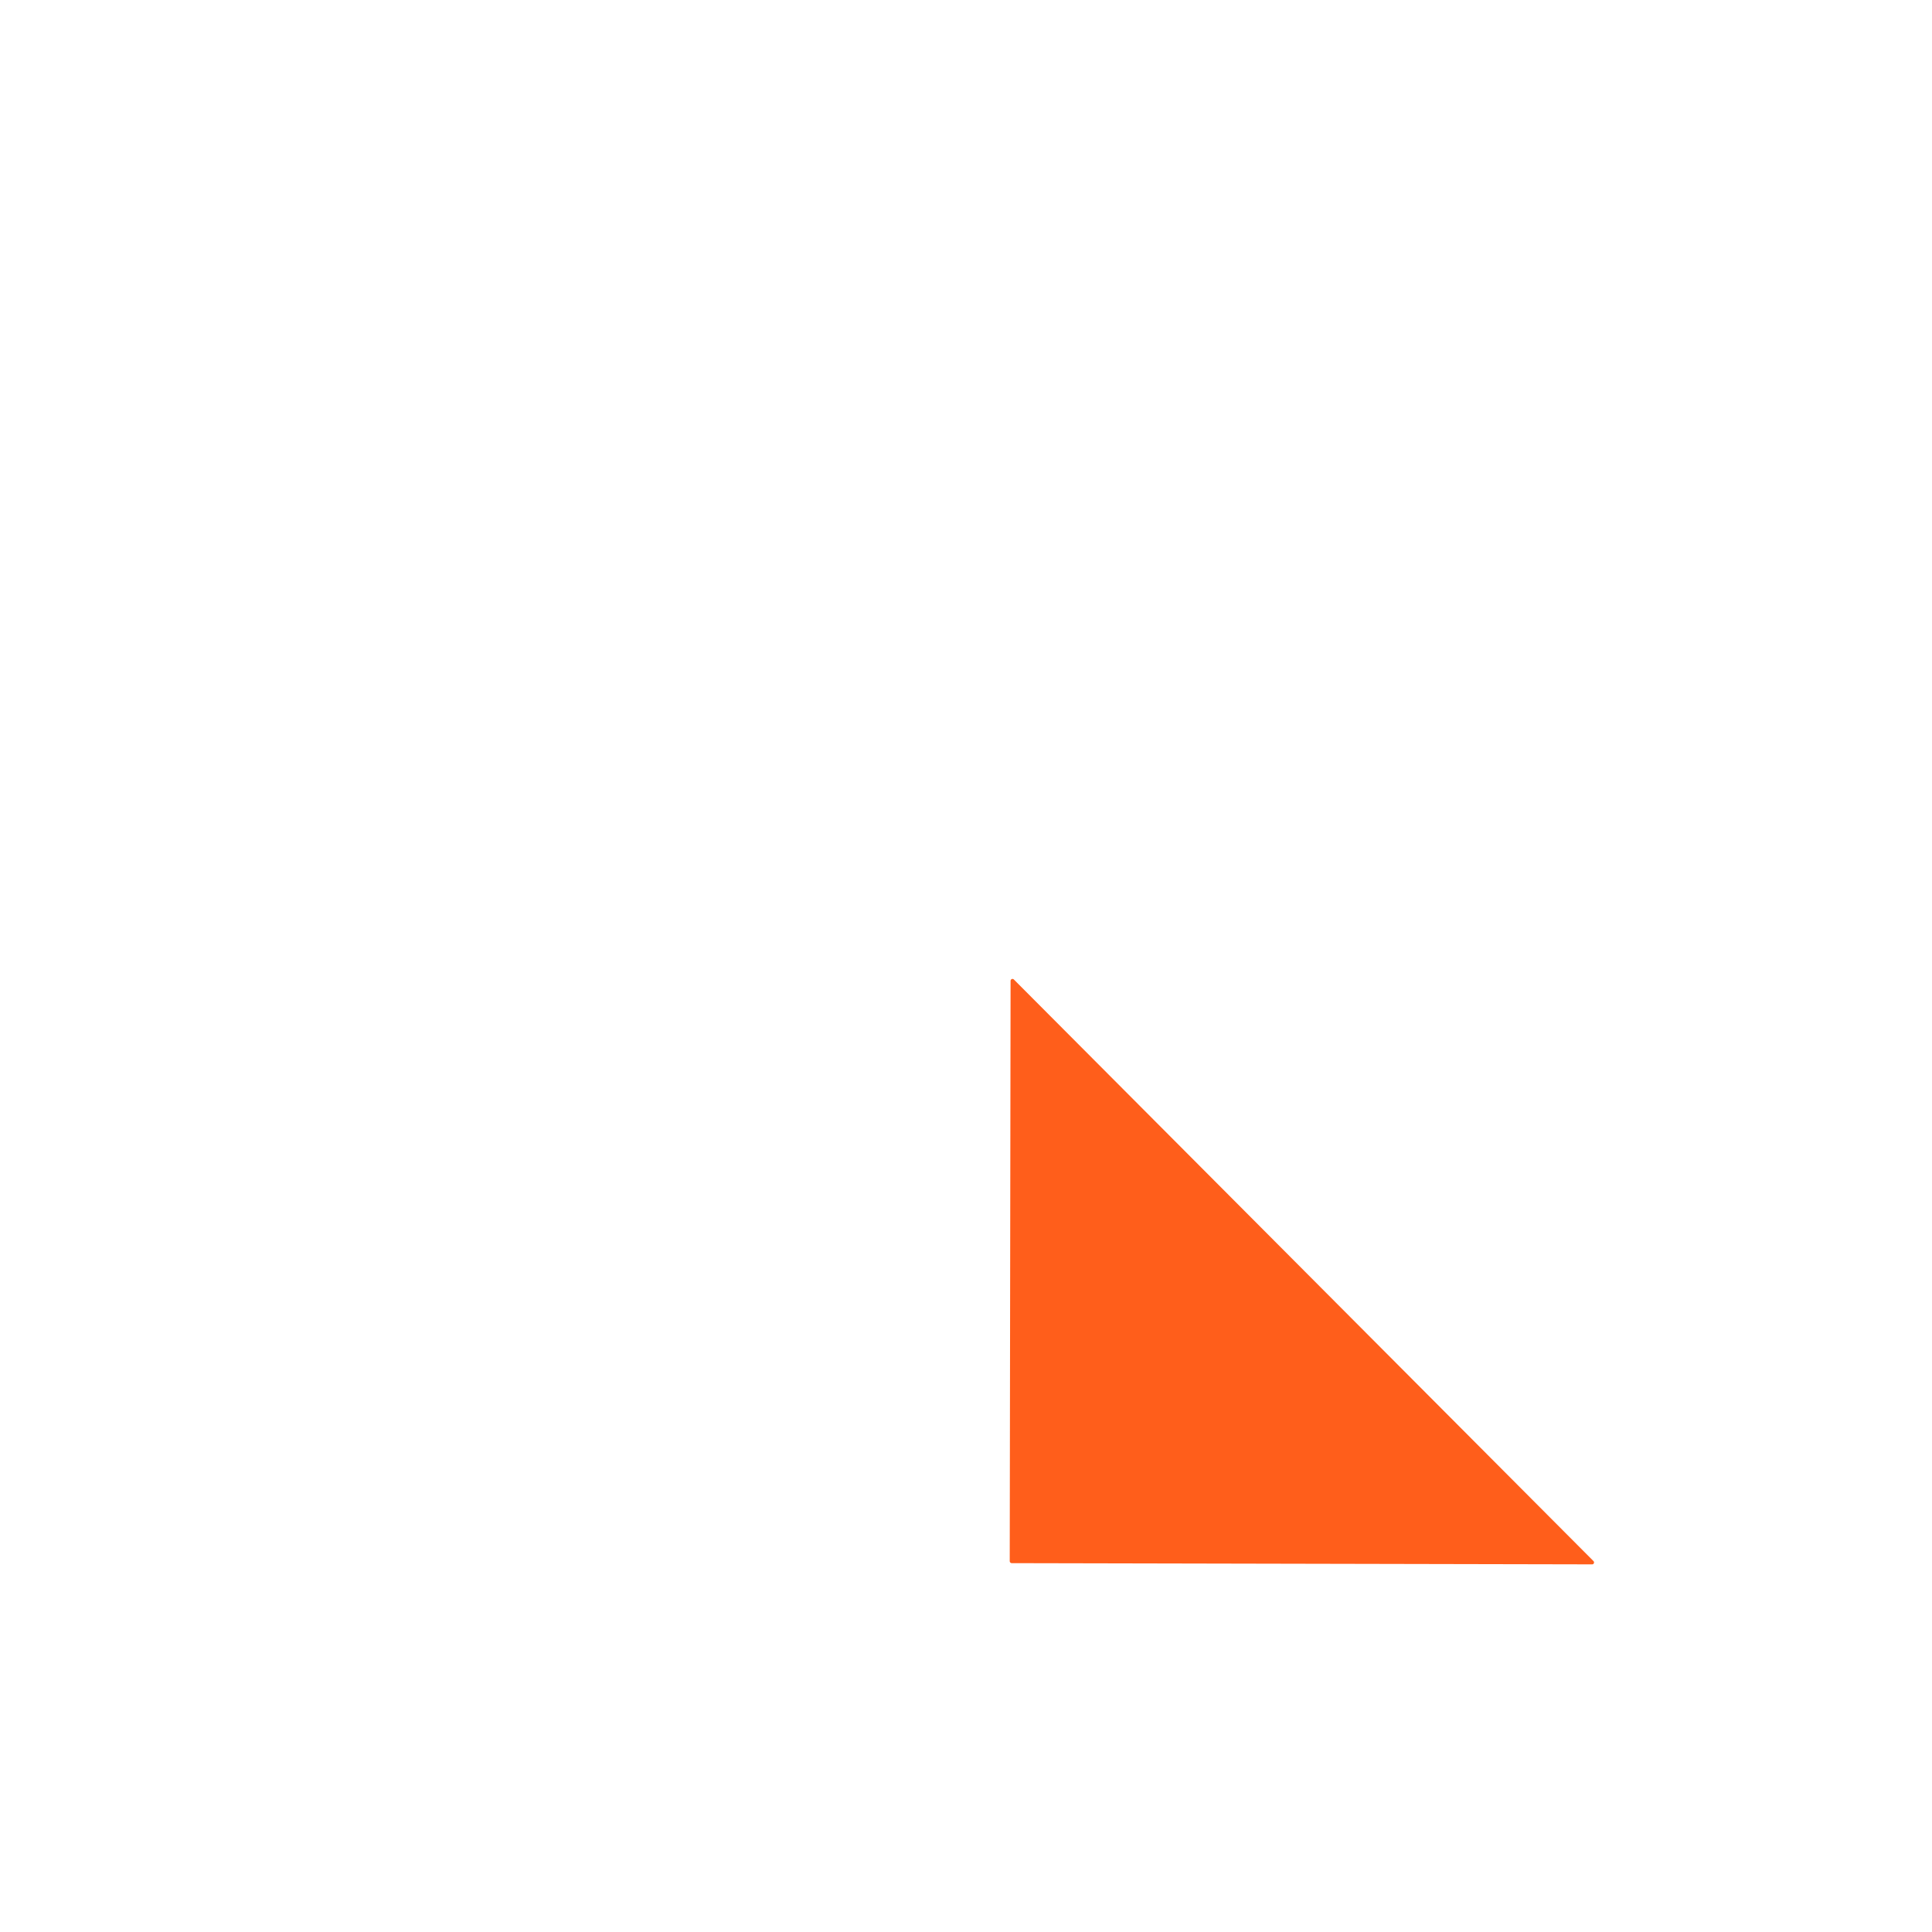 <svg xmlns="http://www.w3.org/2000/svg" xmlns:xlink="http://www.w3.org/1999/xlink" width="500" zoomAndPan="magnify" viewBox="0 0 375 375" height="500" preserveAspectRatio="xMidYMid meet" version="1.0">
    <path fill="#ff5e1b" d="M 309.016 303.641 L 196.363 303.406 C 196.262 303.406 196.172 303.371 196.098 303.297 C 196.023 303.227 195.988 303.137 195.988 303.031 L 196.152 190.371 C 196.16 190.207 196.238 190.098 196.387 190.035 C 196.535 189.977 196.668 190 196.785 190.113 L 309.285 302.996 C 309.406 303.117 309.438 303.254 309.371 303.414 C 309.305 303.57 309.188 303.648 309.016 303.641 Z M 309.016 303.641 " fill-opacity="1" fill-rule="nonzero"/>
</svg>